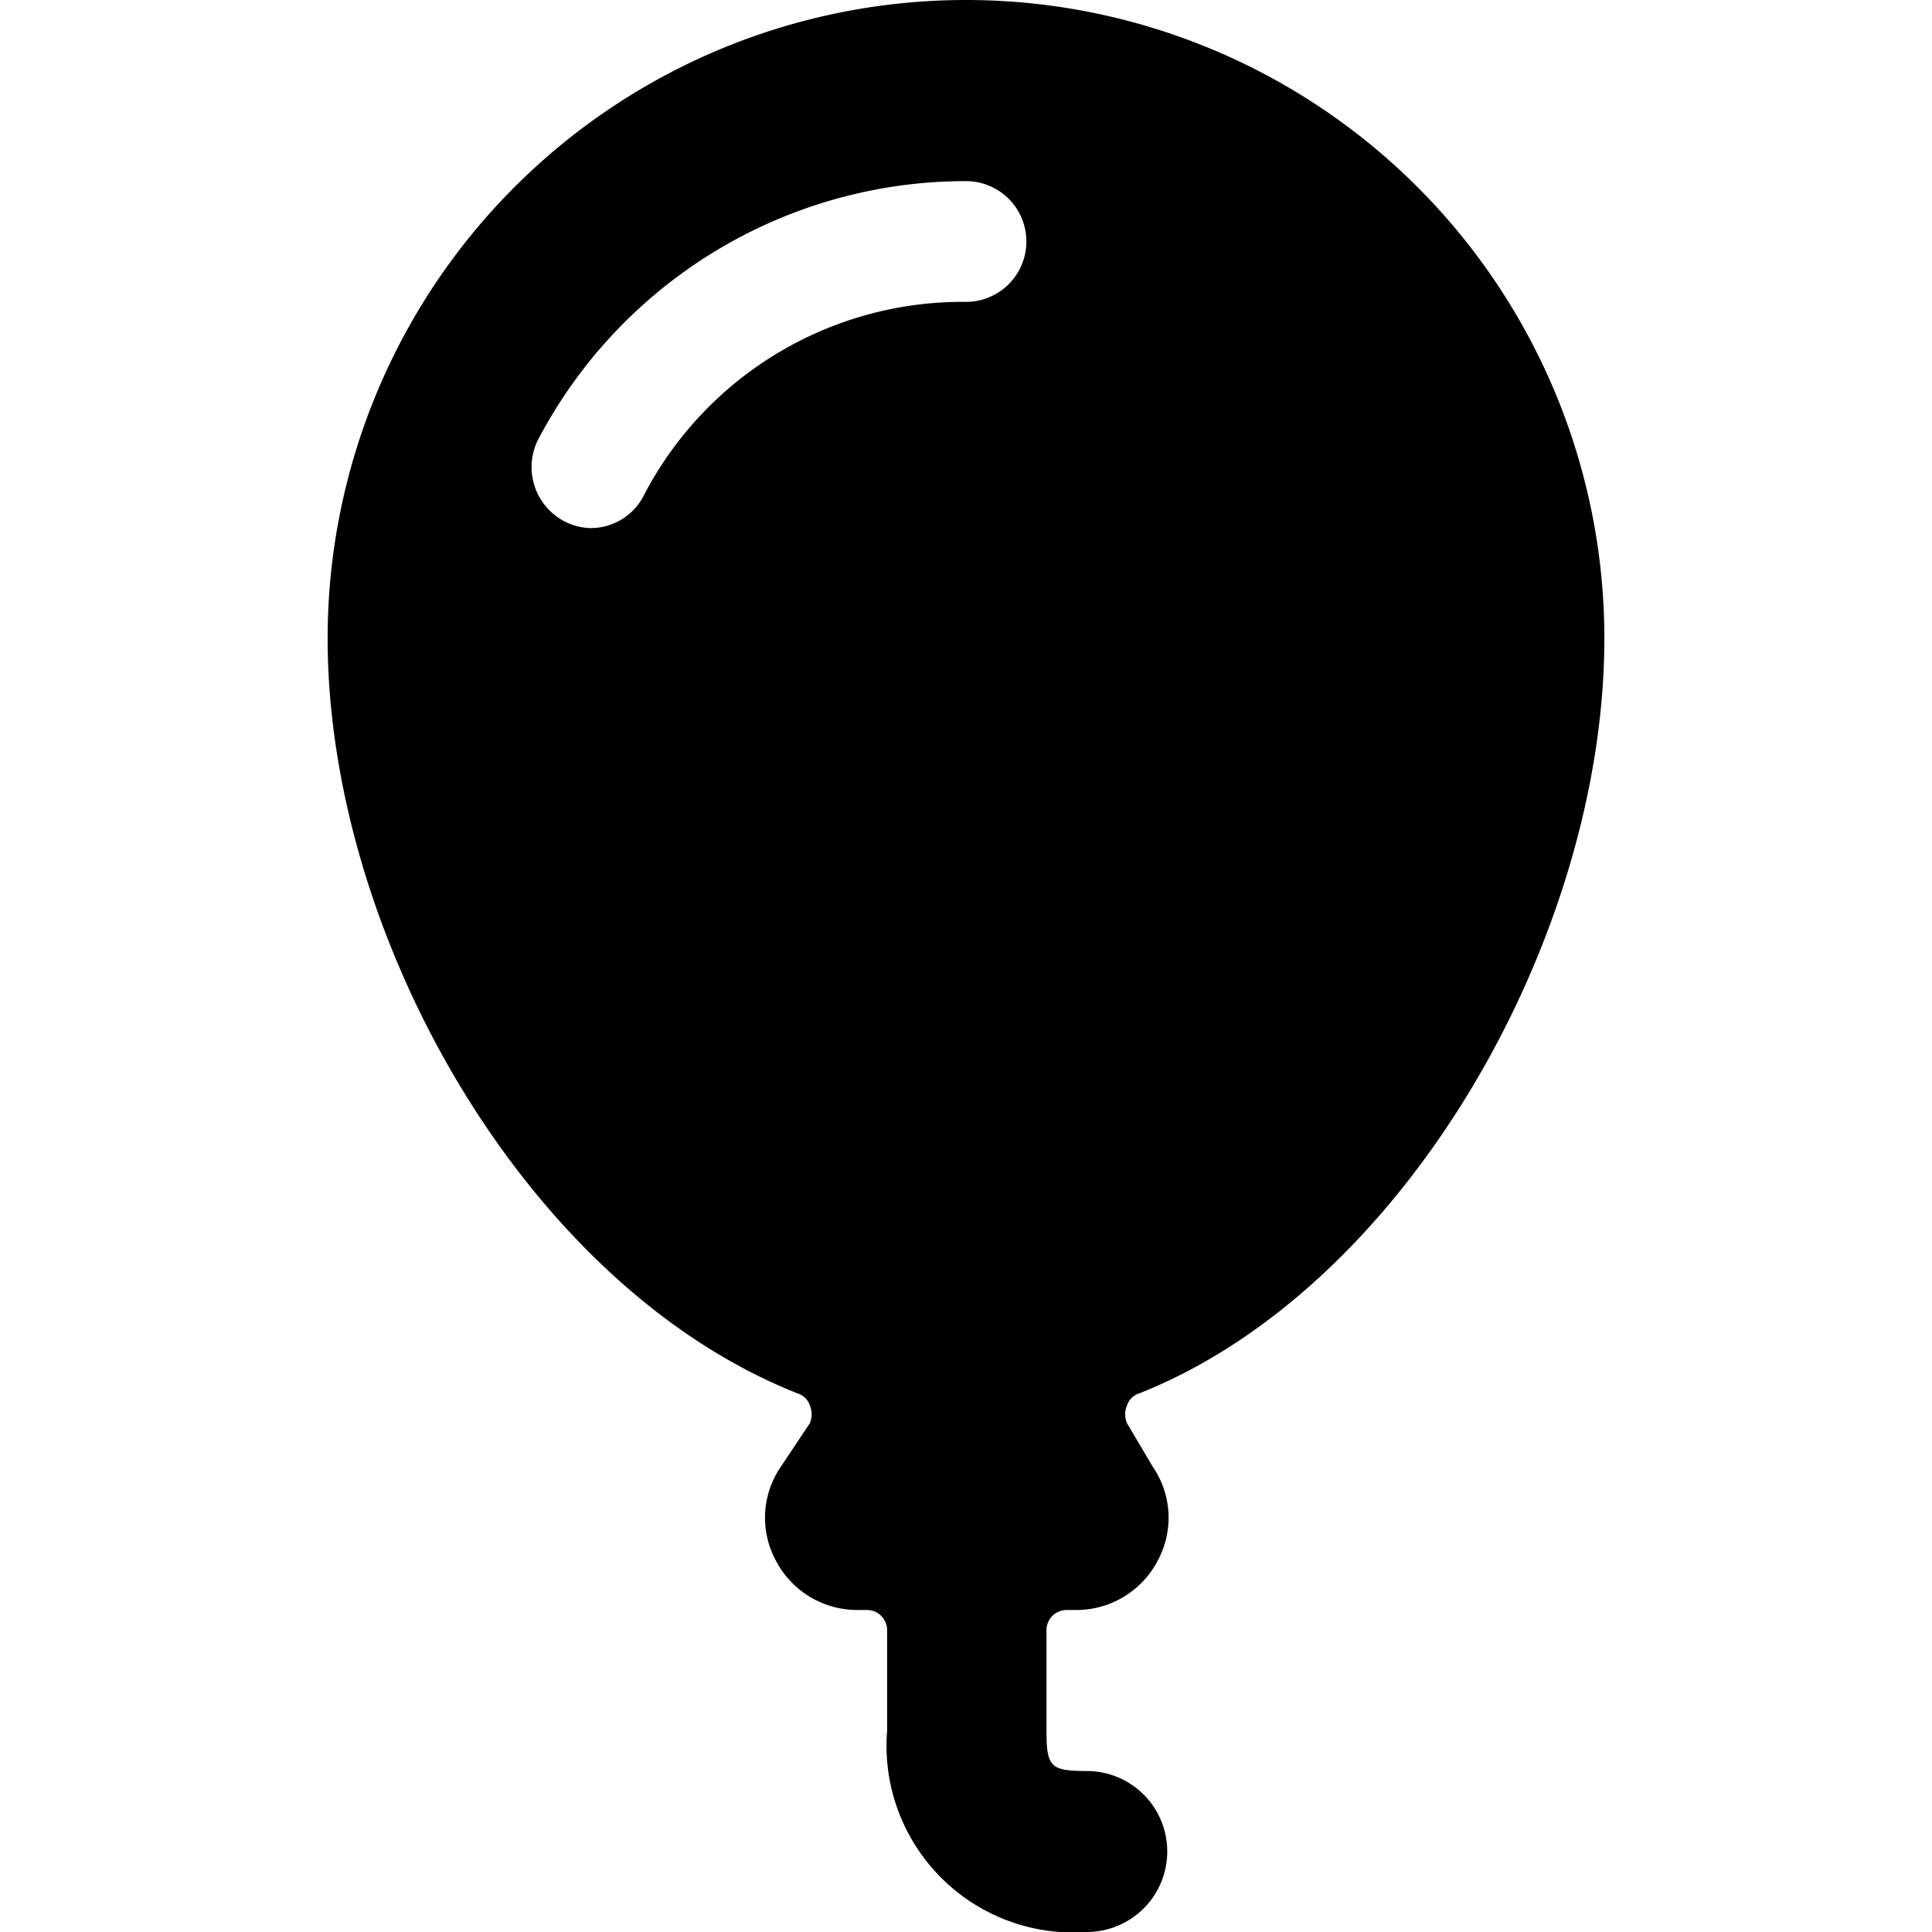 <svg xmlns="http://www.w3.org/2000/svg" viewBox="0 0 24 24" id="Party-Balloon--Streamline-Ultimate"><desc>Party Balloon Streamline Icon: https://streamlinehq.com</desc><path d="M19.93 7.93a7.93 7.93 0 0 0 -15.86 0c0 3.7 2.47 8.05 5.84 9.38a0.23 0.23 0 0 1 0.15 0.15 0.28 0.28 0 0 1 0 0.22l-0.36 0.54a1.12 1.12 0 0 0 -0.06 1.17 1.14 1.14 0 0 0 1 0.61h0.13a0.25 0.25 0 0 1 0.25 0.25v1.25A2.32 2.32 0 0 0 13.5 24a1 1 0 0 0 0 -2c-0.45 0 -0.5 -0.05 -0.5 -0.5v-1.25a0.25 0.25 0 0 1 0.25 -0.25h0.13a1.14 1.14 0 0 0 1 -0.61 1.12 1.12 0 0 0 -0.06 -1.17l-0.32 -0.54a0.28 0.28 0 0 1 0 -0.22 0.23 0.23 0 0 1 0.15 -0.15c3.31 -1.31 5.78 -5.68 5.78 -9.38ZM12 3.75a4.46 4.46 0 0 0 -4 2.4 0.74 0.74 0 0 1 -0.66 0.41 0.73 0.73 0 0 1 -0.34 -0.09 0.76 0.76 0 0 1 -0.32 -1A6 6 0 0 1 12 2.25a0.75 0.75 0 0 1 0 1.5Z" fill="#000000" stroke-width="1"></path></svg>